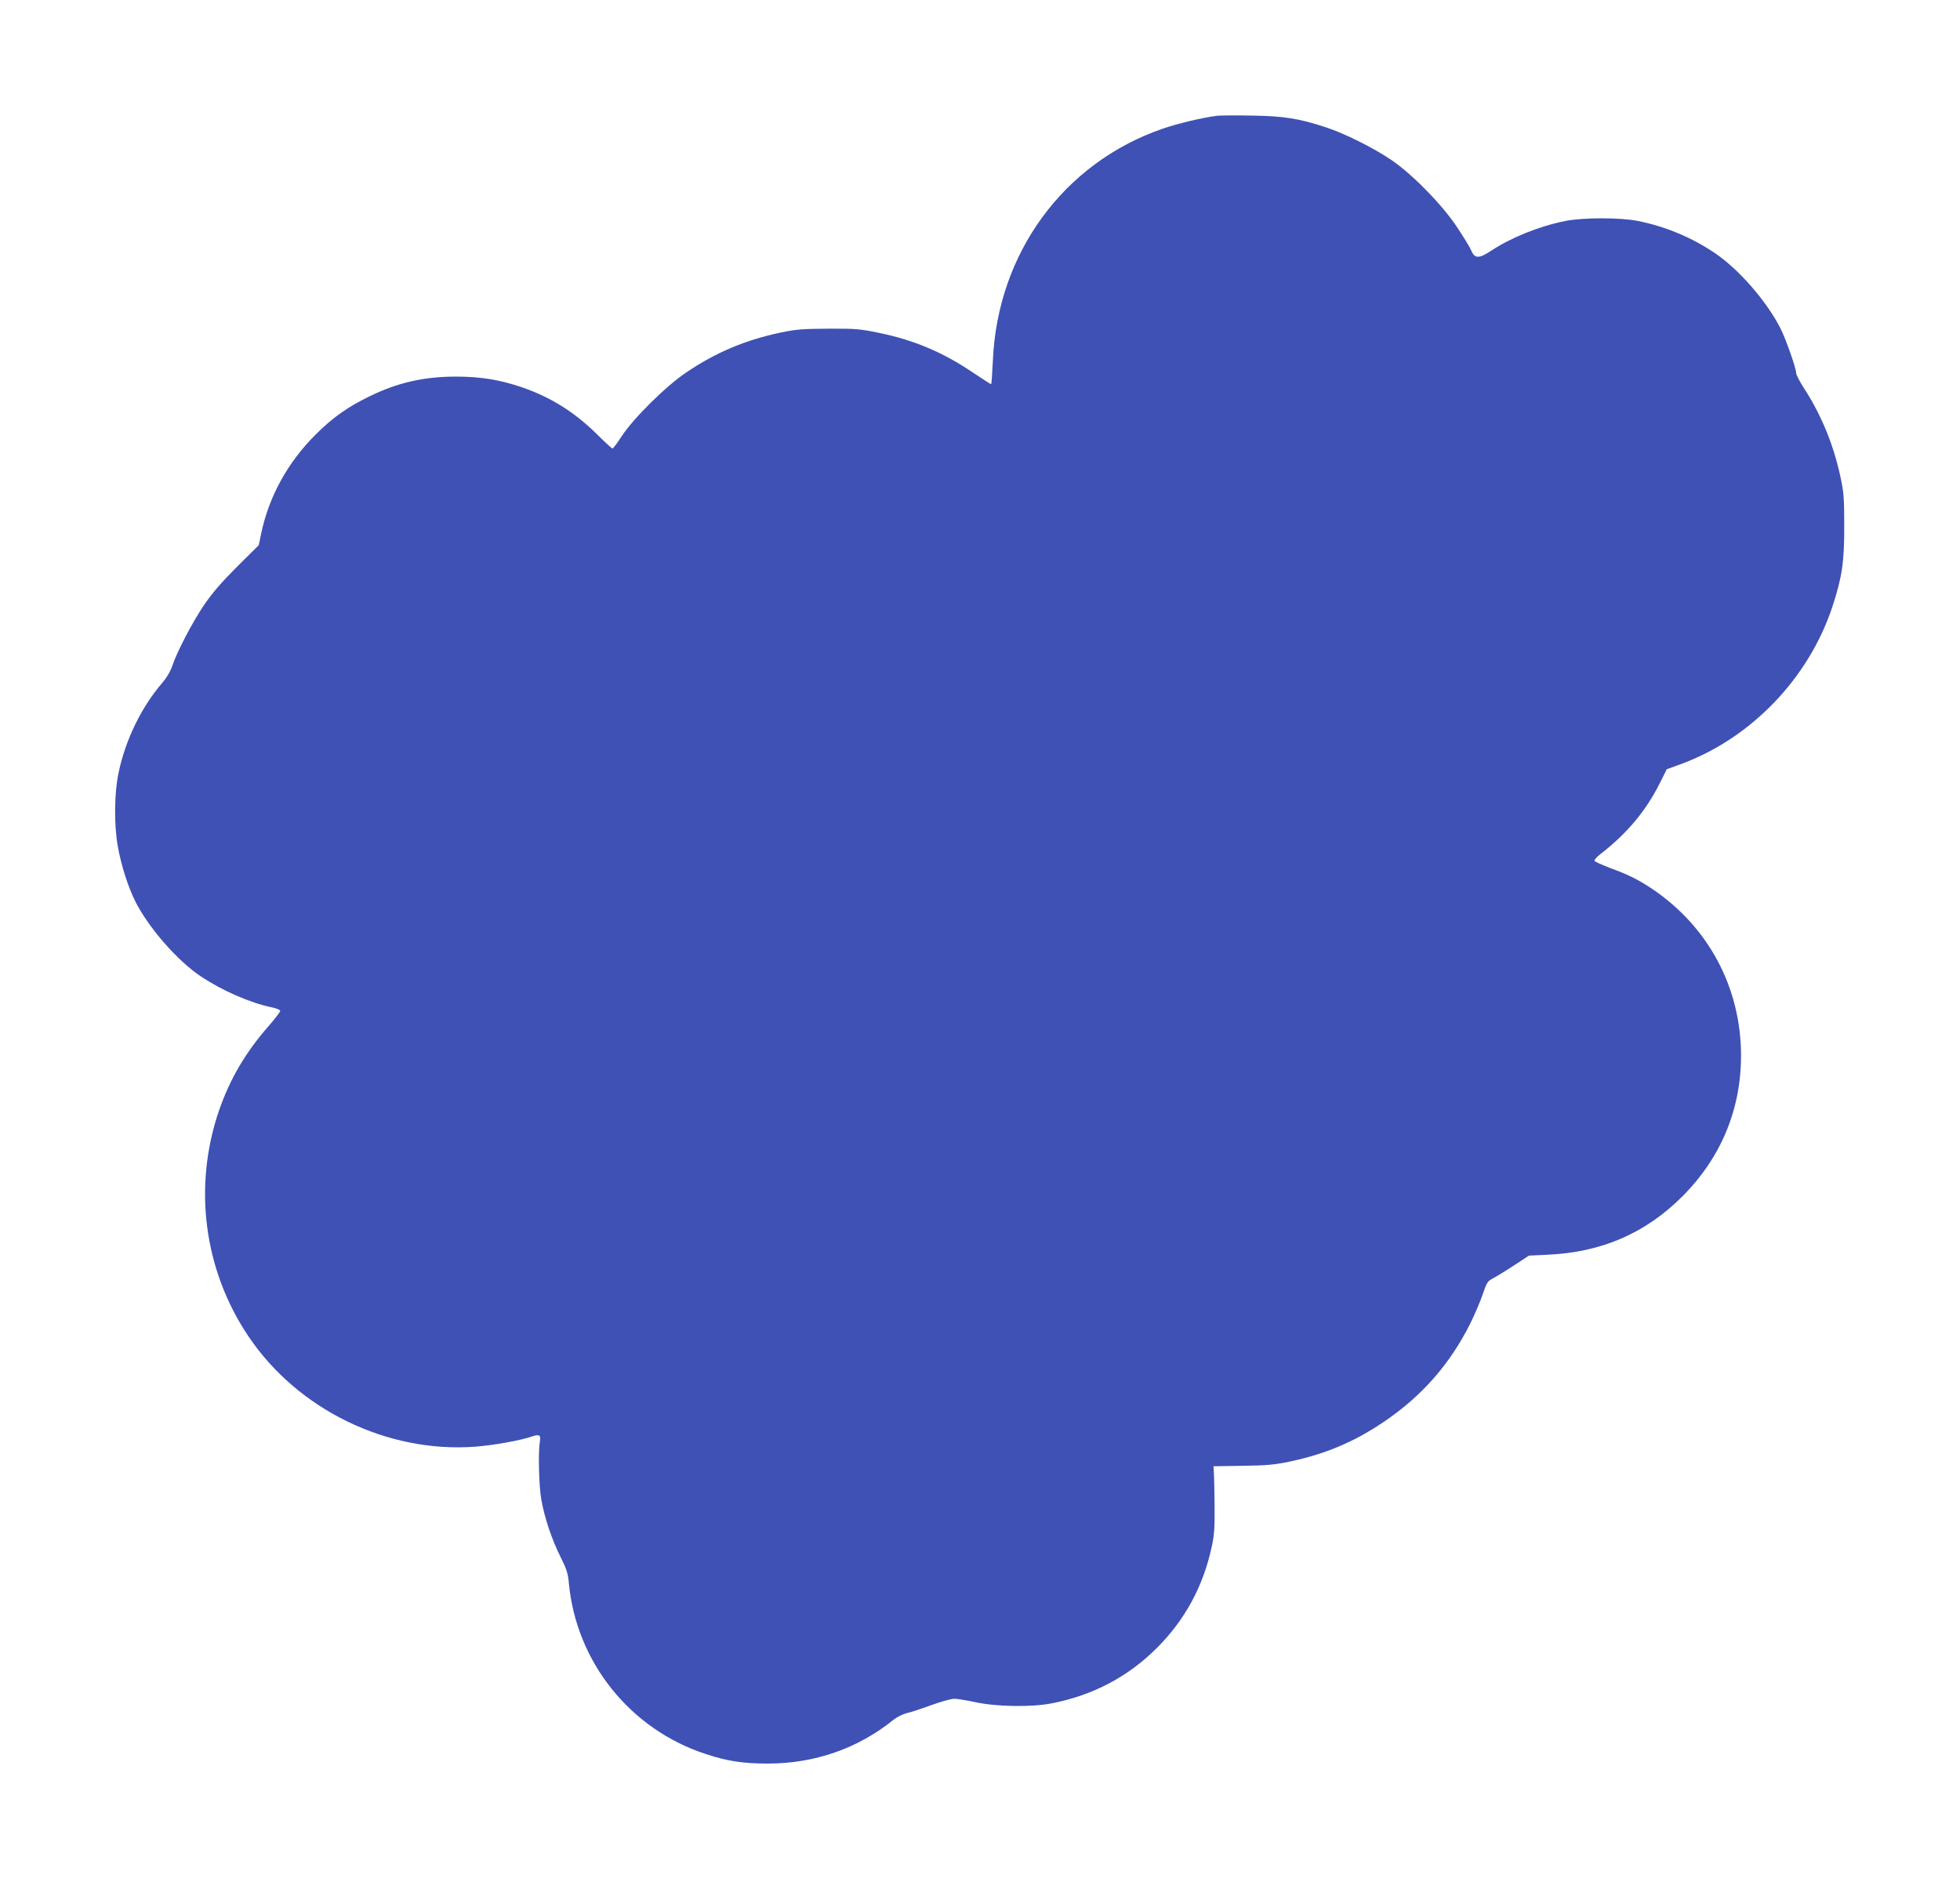 <?xml version="1.0" standalone="no"?>
<!DOCTYPE svg PUBLIC "-//W3C//DTD SVG 20010904//EN"
 "http://www.w3.org/TR/2001/REC-SVG-20010904/DTD/svg10.dtd">
<svg version="1.0" xmlns="http://www.w3.org/2000/svg"
 width="1280pt" height="1227pt" viewBox="0 0 1280 1227"
 preserveAspectRatio="xMidYMid meet">
<g transform="translate(0,1227) scale(0.1,-0.1)"
fill="#3f51b5" stroke="none">
<path d="M7950 11514 c-97 -12 -256 -50 -358 -85 -646 -223 -1078 -813 -1108
-1515 -4 -85 -9 -154 -11 -154 -3 0 -59 36 -126 81 -194 130 -380 208 -608
255 -121 25 -153 28 -329 27 -169 -1 -211 -4 -315 -26 -230 -49 -422 -130
-615 -261 -132 -89 -341 -296 -419 -414 -29 -45 -57 -82 -61 -82 -4 0 -50 42
-102 94 -148 146 -307 245 -498 309 -139 47 -266 67 -420 67 -211 0 -383 -39
-567 -129 -147 -72 -241 -139 -353 -251 -183 -183 -304 -404 -355 -648 l-15
-73 -143 -142 c-100 -100 -163 -173 -213 -247 -77 -113 -180 -311 -209 -400
-11 -33 -36 -77 -65 -110 -137 -160 -240 -371 -285 -585 -29 -133 -31 -338 -6
-482 22 -125 67 -266 116 -364 87 -171 274 -385 425 -486 141 -94 321 -173
464 -203 31 -6 56 -17 56 -23 0 -7 -35 -53 -78 -102 -150 -172 -250 -343 -321
-547 -171 -498 -101 -1043 192 -1478 322 -479 907 -763 1481 -720 119 9 298
41 368 66 50 17 61 11 54 -32 -12 -62 -7 -289 9 -379 21 -119 67 -258 126
-376 39 -78 49 -109 54 -170 48 -515 400 -956 895 -1117 142 -47 243 -62 405
-62 306 0 589 99 820 286 23 18 61 37 85 43 25 5 97 29 160 52 63 23 131 42
150 42 19 1 82 -10 140 -22 135 -30 368 -34 502 -7 267 53 495 173 683 361
183 183 301 400 357 655 18 79 21 125 20 275 -1 99 -3 197 -5 218 l-2 39 190
3 c158 2 210 7 310 28 233 50 418 128 609 257 251 169 435 379 568 645 30 61
67 147 82 193 26 76 31 84 69 103 22 12 83 49 136 84 l96 63 125 6 c349 16
636 140 876 380 253 253 384 568 384 921 0 440 -210 837 -575 1085 -92 62
-159 96 -280 140 -54 21 -101 42 -102 47 -2 6 15 26 39 44 174 135 297 282
388 464 l45 90 85 31 c462 167 843 562 998 1035 62 190 77 291 76 524 0 188
-3 222 -27 330 -45 206 -126 401 -237 571 -27 42 -50 86 -50 97 0 31 -66 219
-101 289 -90 179 -273 389 -430 495 -151 102 -319 172 -499 209 -116 24 -364
24 -480 0 -169 -34 -352 -108 -482 -194 -78 -52 -107 -52 -129 0 -7 18 -49 87
-92 152 -97 147 -294 349 -432 442 -115 78 -303 172 -425 212 -175 58 -276 74
-485 77 -104 2 -206 1 -225 -1z"/>
</g>
</svg>
